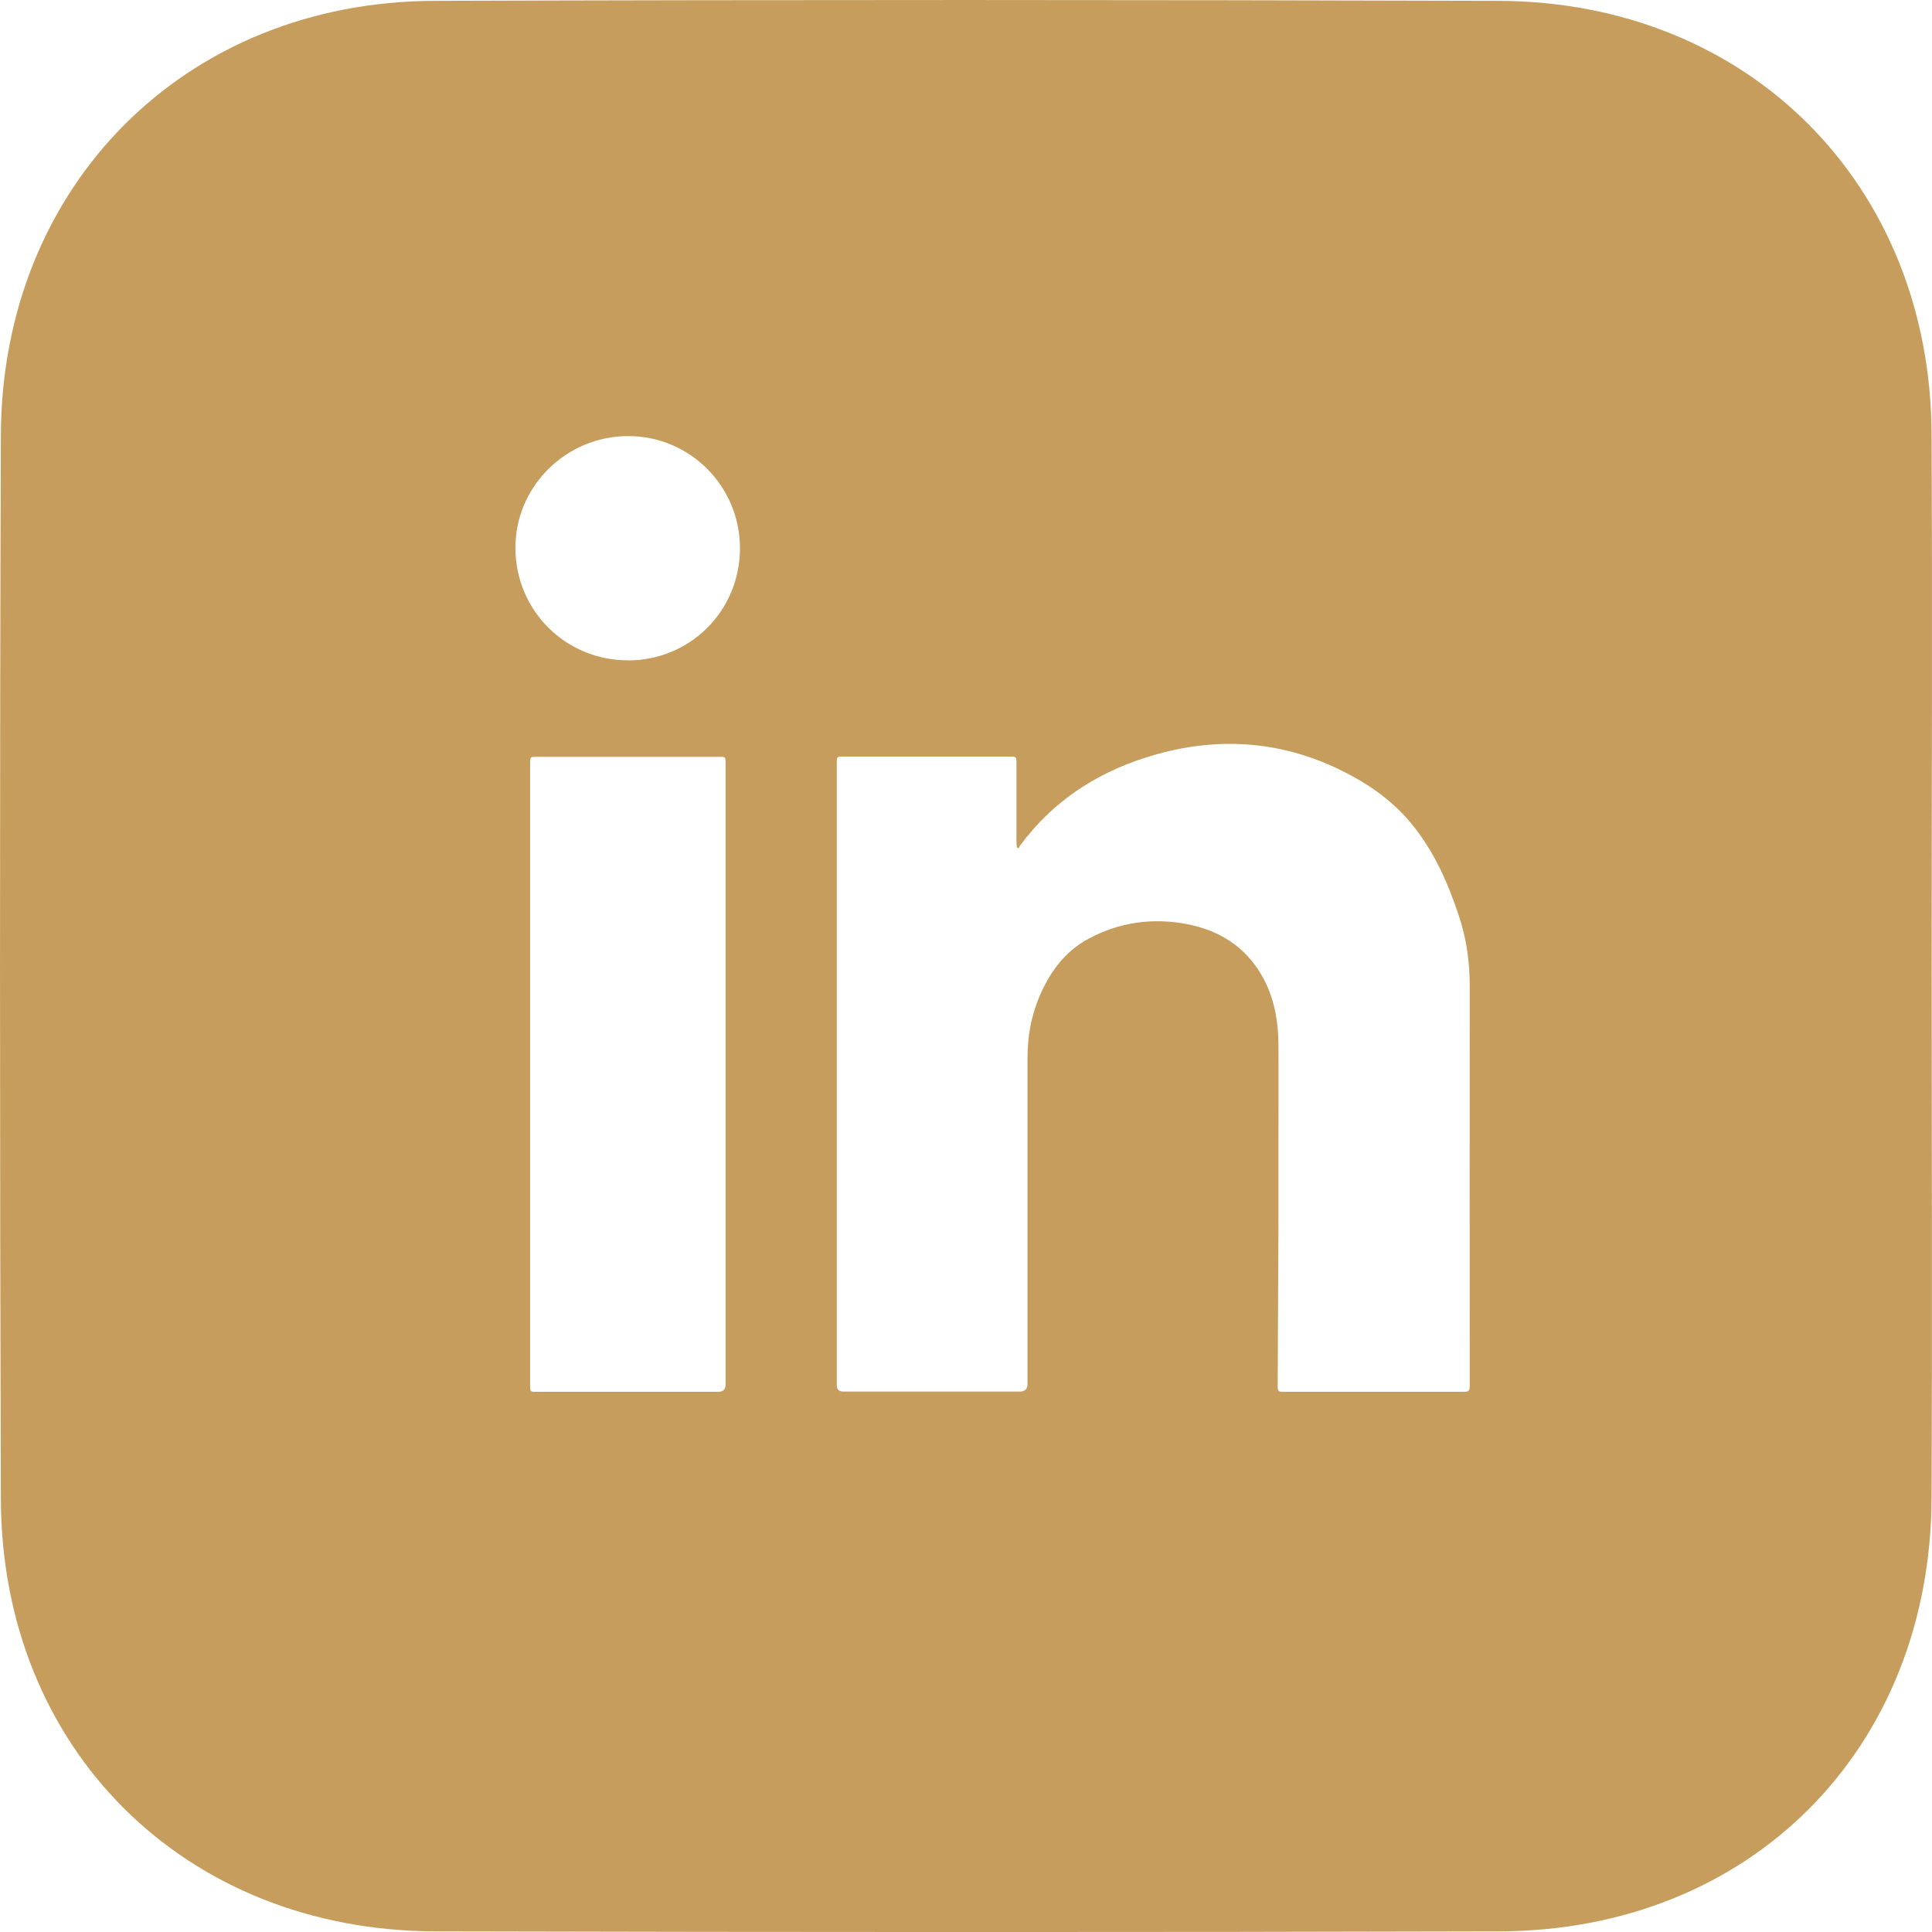 <svg width="18" height="18" viewBox="0 0 18 18" fill="none" xmlns="http://www.w3.org/2000/svg">
<g clip-path="url(#clip0_1_73)">
<path d="M17.996 4.047C17.987 1.719 16.29 0.014 13.959 0.008C10.655 -0.002 7.349 -0.003 4.046 0.008C1.724 0.015 0.015 1.73 0.008 4.057C-0.003 7.36 -0.002 10.662 0.008 13.965C0.014 16.294 1.718 17.988 4.056 17.994C7.36 18.002 10.665 18.003 13.969 17.994C16.309 17.987 17.987 16.298 17.996 13.955C18.003 12.312 17.997 10.67 17.997 9.027C17.997 7.367 18.004 5.706 17.996 4.046V4.047ZM6.76 12.9C6.76 12.945 6.737 12.967 6.692 12.967H4.999C4.939 12.967 4.939 12.967 4.939 12.907V7.115C4.939 7.051 4.939 7.051 5.003 7.051C5.569 7.051 6.133 7.051 6.699 7.051C6.76 7.051 6.76 7.051 6.76 7.113V12.9ZM5.85 6.152C5.27 6.152 4.806 5.691 4.802 5.109C4.798 4.535 5.273 4.062 5.854 4.063C6.429 4.063 6.894 4.531 6.894 5.108C6.894 5.69 6.431 6.153 5.85 6.153V6.152ZM13.691 12.925C13.693 12.957 13.678 12.967 13.646 12.967C13.079 12.967 12.512 12.967 11.946 12.967C11.912 12.967 11.904 12.954 11.904 12.923C11.906 12.414 11.909 11.904 11.911 11.395C11.911 11.138 11.911 10.882 11.911 10.626C11.911 10.329 11.913 10.033 11.911 9.737C11.91 9.508 11.871 9.288 11.755 9.087C11.598 8.815 11.354 8.665 11.05 8.608C10.735 8.55 10.431 8.592 10.147 8.743C9.912 8.867 9.769 9.073 9.672 9.314C9.604 9.486 9.573 9.666 9.573 9.853C9.573 10.866 9.573 11.881 9.573 12.894C9.573 12.941 9.549 12.965 9.502 12.965H7.857C7.816 12.965 7.796 12.945 7.796 12.904C7.796 10.973 7.796 9.043 7.796 7.112C7.796 7.049 7.796 7.049 7.861 7.049C8.376 7.049 8.89 7.049 9.405 7.049C9.47 7.049 9.47 7.049 9.47 7.116C9.47 7.359 9.47 7.601 9.47 7.843C9.47 7.86 9.472 7.877 9.474 7.895C9.48 7.898 9.485 7.9 9.49 7.903C9.495 7.894 9.499 7.884 9.506 7.875C9.804 7.472 10.203 7.208 10.674 7.058C11.266 6.869 11.857 6.884 12.427 7.145C12.711 7.275 12.971 7.448 13.168 7.696C13.368 7.947 13.495 8.237 13.594 8.539C13.663 8.747 13.693 8.961 13.693 9.18C13.692 10.41 13.693 11.64 13.693 12.871C13.693 12.888 13.693 12.904 13.693 12.921L13.691 12.925Z" fill="#C69D5D"/>
</g>
<defs>
<clipPath id="clip0_1_73">
<rect width="18" height="18" fill="white"/>
</clipPath>
</defs>
</svg>
